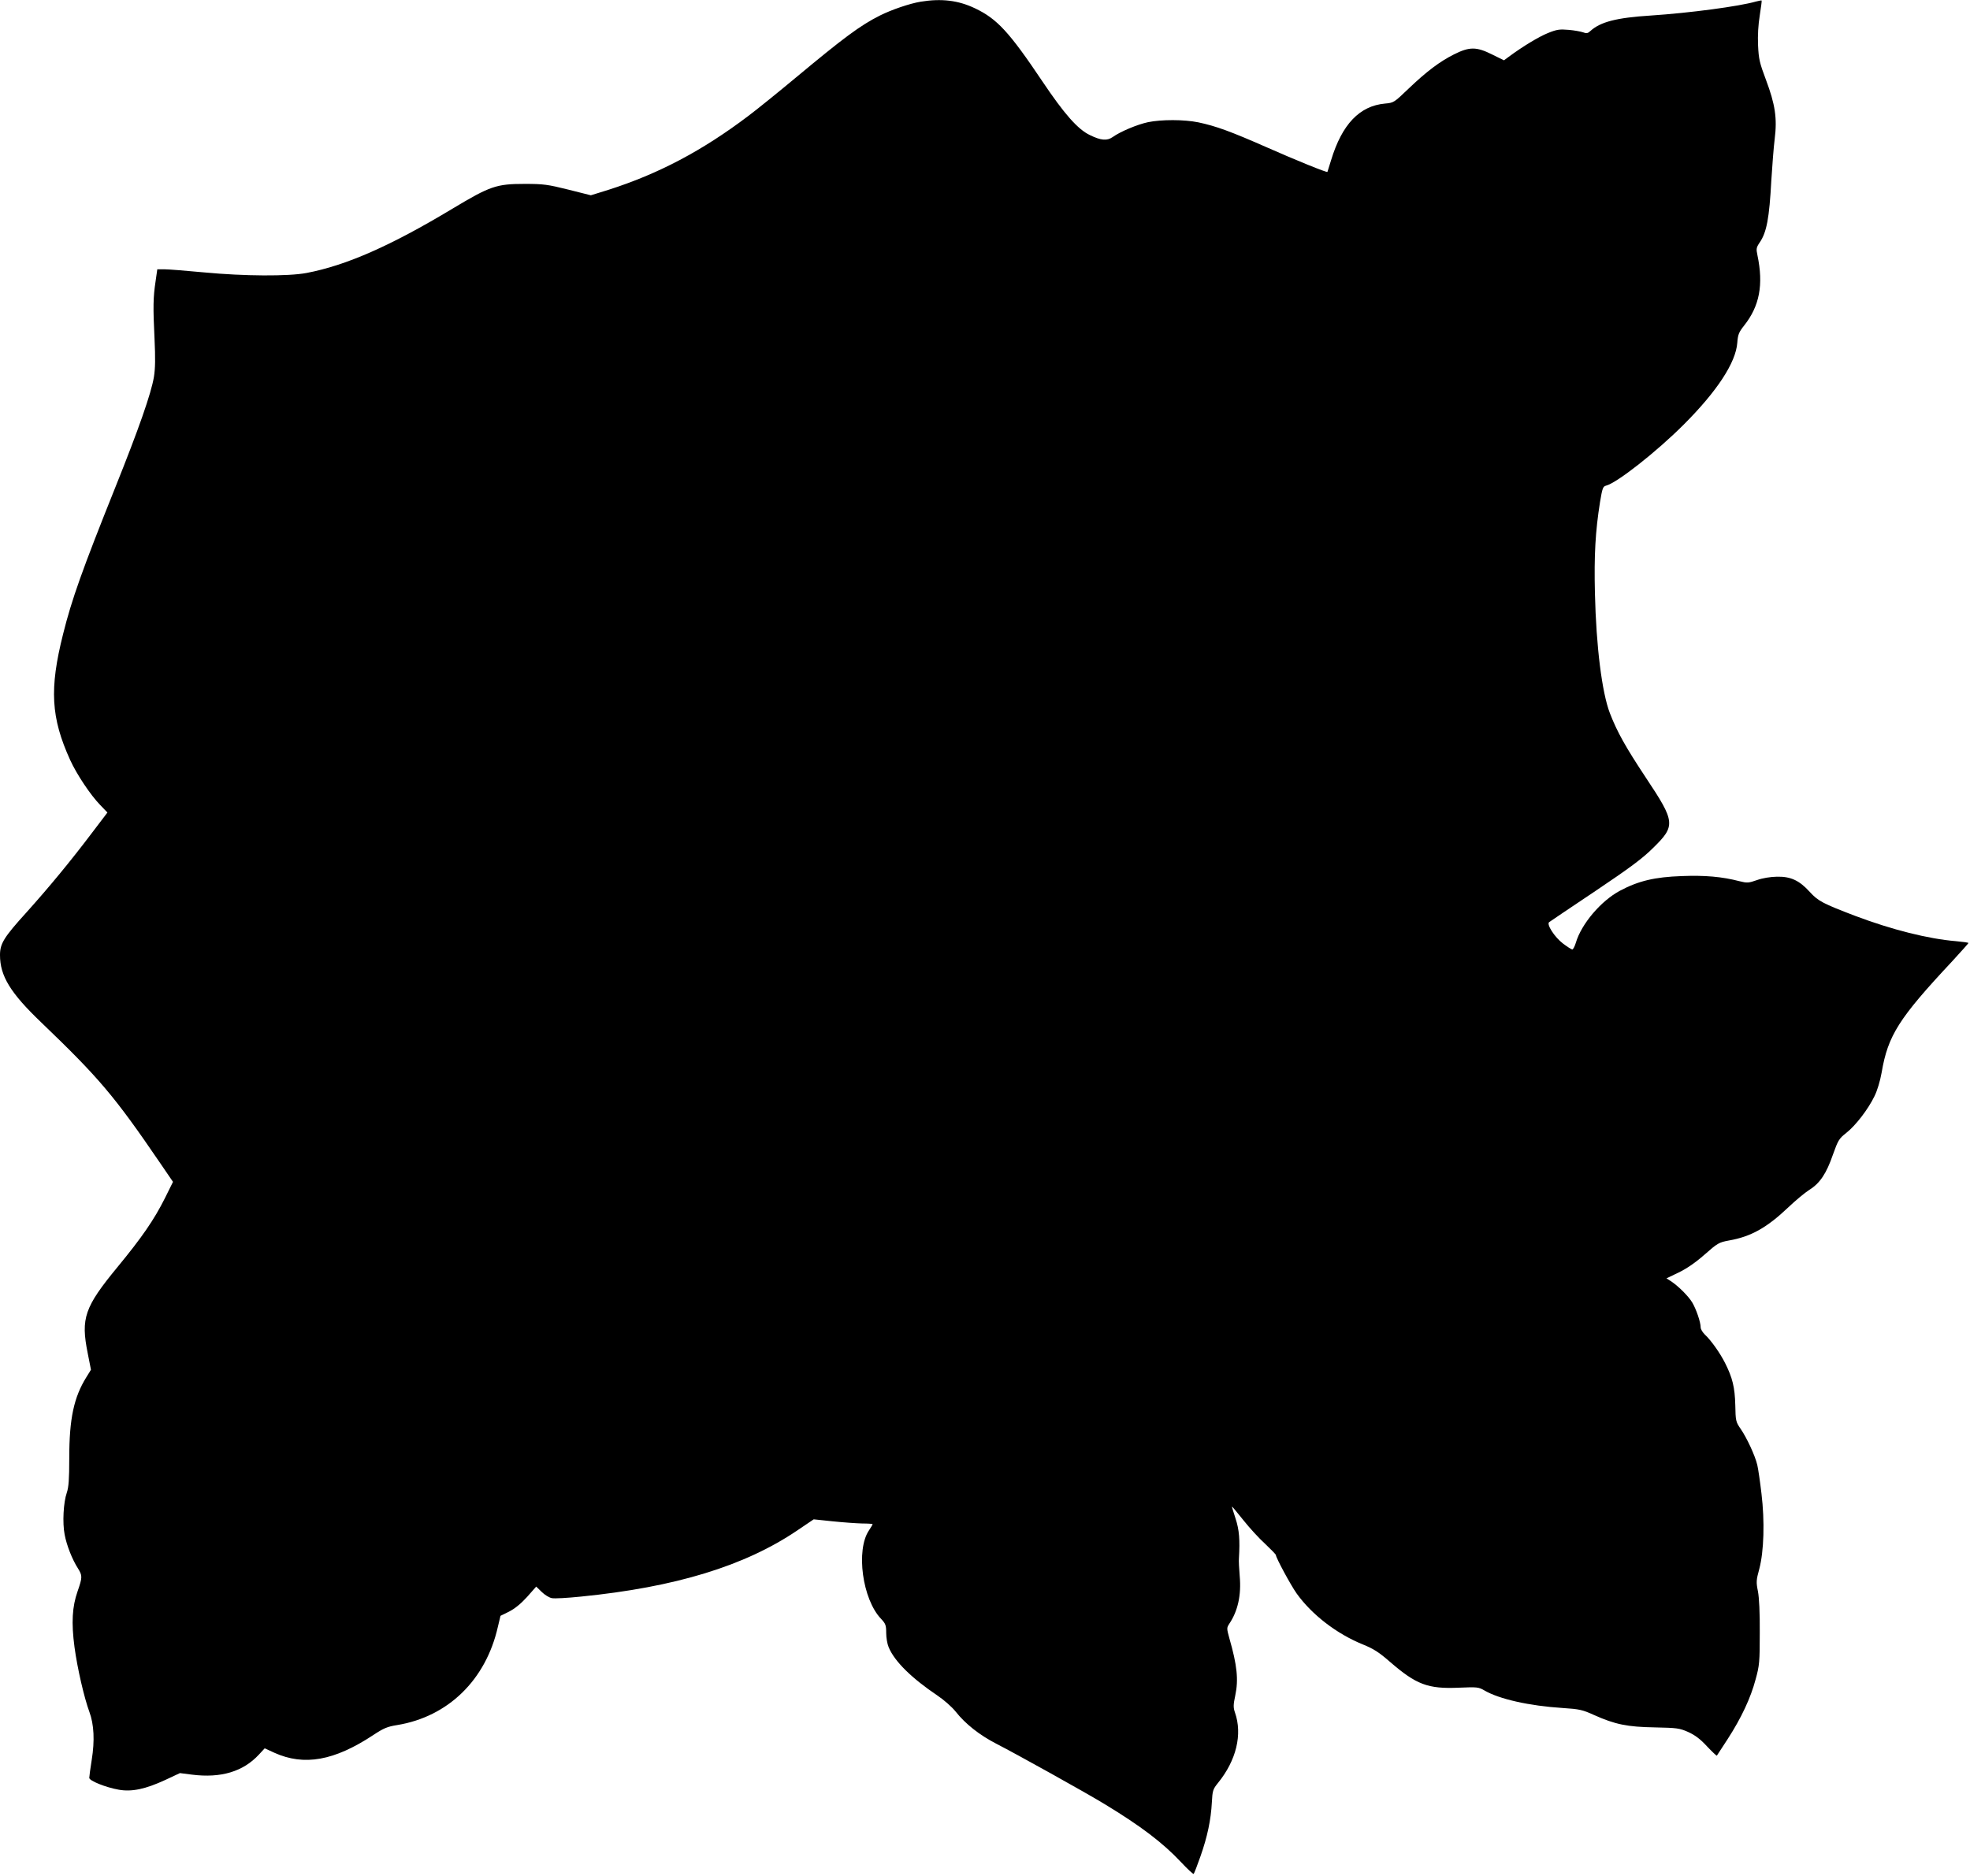 <?xml version="1.0" standalone="no"?>
<!DOCTYPE svg PUBLIC "-//W3C//DTD SVG 20010904//EN"
 "http://www.w3.org/TR/2001/REC-SVG-20010904/DTD/svg10.dtd">
<svg version="1.0" xmlns="http://www.w3.org/2000/svg"
 width="1280pt" height="1219pt" viewBox="0 0 1280 1219"
 preserveAspectRatio="xMidYMid meet">
<g transform="translate(0,1219) scale(0.1,-0.1)"
fill="#000000" stroke="none">
<path d="M5982 12179 c-72 -12 -189 -52 -265 -90 -129 -65 -236 -145 -547
-404 -113 -94 -250 -205 -306 -247 -301 -228 -586 -378 -912 -482 l-113 -35
-147 37 c-133 33 -160 37 -282 37 -185 0 -225 -14 -470 -161 -402 -242 -691
-369 -949 -418 -117 -22 -403 -21 -666 4 -115 11 -231 20 -256 20 l-47 0 -11
-77 c-16 -106 -17 -168 -7 -373 6 -129 5 -195 -4 -250 -18 -107 -98 -336 -250
-715 -216 -539 -284 -730 -340 -955 -90 -357 -79 -544 46 -819 43 -94 132
-227 194 -291 l48 -50 -98 -129 c-142 -188 -280 -355 -429 -521 -146 -161
-171 -202 -171 -276 0 -136 67 -246 269 -439 374 -359 473 -475 771 -912 l84
-123 -52 -105 c-71 -142 -150 -256 -308 -448 -215 -261 -240 -333 -194 -561
l21 -107 -29 -47 c-82 -131 -112 -270 -112 -527 0 -139 -4 -190 -16 -225 -22
-63 -29 -196 -14 -272 13 -70 49 -161 86 -219 30 -48 30 -58 -2 -150 -35 -100
-41 -203 -20 -362 19 -140 63 -330 97 -422 30 -81 35 -187 15 -311 -9 -56 -16
-108 -16 -117 0 -19 107 -62 192 -77 85 -15 173 4 301 63 l96 45 78 -10 c189
-24 333 20 435 130 l38 41 63 -29 c193 -87 389 -52 642 115 68 45 92 55 155
65 331 54 577 293 655 639 l17 71 55 27 c37 19 76 50 117 95 l60 68 36 -35
c19 -19 49 -37 65 -40 17 -4 102 1 190 10 613 61 1064 199 1404 429 l108 73
124 -13 c68 -7 154 -13 192 -14 37 0 67 -2 67 -5 0 -2 -11 -20 -24 -40 -86
-127 -43 -448 79 -575 29 -31 33 -41 33 -91 0 -31 7 -72 16 -93 38 -92 149
-201 317 -314 43 -29 94 -74 118 -104 63 -80 155 -153 266 -210 129 -66 582
-318 703 -392 234 -142 378 -251 496 -377 42 -45 79 -79 82 -76 3 3 23 54 44
114 45 128 68 237 74 351 4 76 7 85 39 125 120 147 161 317 111 459 -11 32
-11 49 2 110 22 103 12 197 -38 371 -18 66 -18 68 -1 95 56 83 79 187 68 310
-4 48 -7 101 -5 117 7 119 2 184 -22 257 -14 43 -25 78 -23 78 2 0 35 -40 75
-90 39 -49 102 -118 141 -153 38 -36 69 -68 69 -72 0 -17 96 -195 135 -250 99
-138 260 -262 430 -331 69 -28 104 -50 175 -112 172 -149 247 -178 450 -169
118 5 127 4 165 -18 96 -56 290 -100 508 -114 110 -7 130 -12 203 -45 138 -62
218 -78 395 -81 146 -3 161 -5 218 -30 44 -20 79 -46 122 -93 33 -35 62 -62
64 -61 1 2 33 51 71 109 88 136 149 266 181 387 25 90 27 114 27 303 1 130 -4
229 -12 270 -12 59 -11 72 9 145 30 114 36 309 14 490 -9 77 -21 160 -27 185
-14 60 -68 177 -109 236 -31 45 -32 52 -34 153 -3 116 -18 178 -67 275 -34 67
-92 148 -132 185 -14 14 -26 34 -26 45 0 34 -28 116 -54 161 -25 42 -91 108
-140 140 l-28 18 79 38 c52 25 109 64 168 116 85 75 94 80 159 92 143 25 246
83 385 215 47 45 109 96 137 114 69 43 111 106 153 228 34 95 40 105 87 142
60 47 142 153 183 238 18 36 37 98 47 155 41 241 112 352 457 721 59 64 107
118 107 120 0 3 -37 8 -81 12 -181 15 -418 75 -654 164 -212 81 -241 96 -296
156 -68 75 -124 101 -214 99 -43 -1 -93 -9 -129 -22 -55 -19 -63 -20 -115 -7
-112 29 -222 39 -375 33 -173 -6 -280 -31 -400 -95 -124 -66 -251 -216 -287
-338 -7 -24 -18 -44 -23 -44 -5 0 -32 17 -61 39 -54 41 -109 126 -89 139 5 4
140 95 300 202 225 151 308 213 375 280 147 144 145 168 -46 455 -133 201
-187 297 -235 421 -51 133 -89 431 -97 779 -6 248 3 403 33 592 15 90 19 102
39 107 71 18 327 219 505 397 216 216 339 403 348 532 4 53 10 68 44 111 101
127 127 266 87 457 -9 42 -8 50 15 84 45 66 62 158 75 401 6 94 15 216 22 271
17 135 3 225 -57 385 -41 109 -47 134 -51 223 -3 65 1 133 11 195 8 52 14 95
12 97 -1 1 -18 -2 -37 -7 -107 -31 -427 -74 -684 -91 -221 -14 -326 -41 -391
-100 -17 -16 -26 -18 -48 -9 -15 5 -57 13 -94 16 -58 5 -76 3 -135 -21 -59
-24 -162 -86 -254 -154 l-31 -23 -77 38 c-102 51 -147 51 -247 1 -92 -46 -179
-111 -298 -225 -92 -88 -94 -90 -151 -95 -165 -15 -279 -134 -350 -367 -13
-41 -24 -76 -24 -77 -3 -6 -203 75 -395 160 -234 103 -330 138 -444 162 -93
19 -240 19 -327 1 -70 -15 -180 -61 -230 -97 -36 -25 -76 -22 -147 13 -79 37
-168 139 -309 349 -216 322 -295 407 -438 475 -109 52 -218 65 -353 43z"/>
</g>
</svg>
